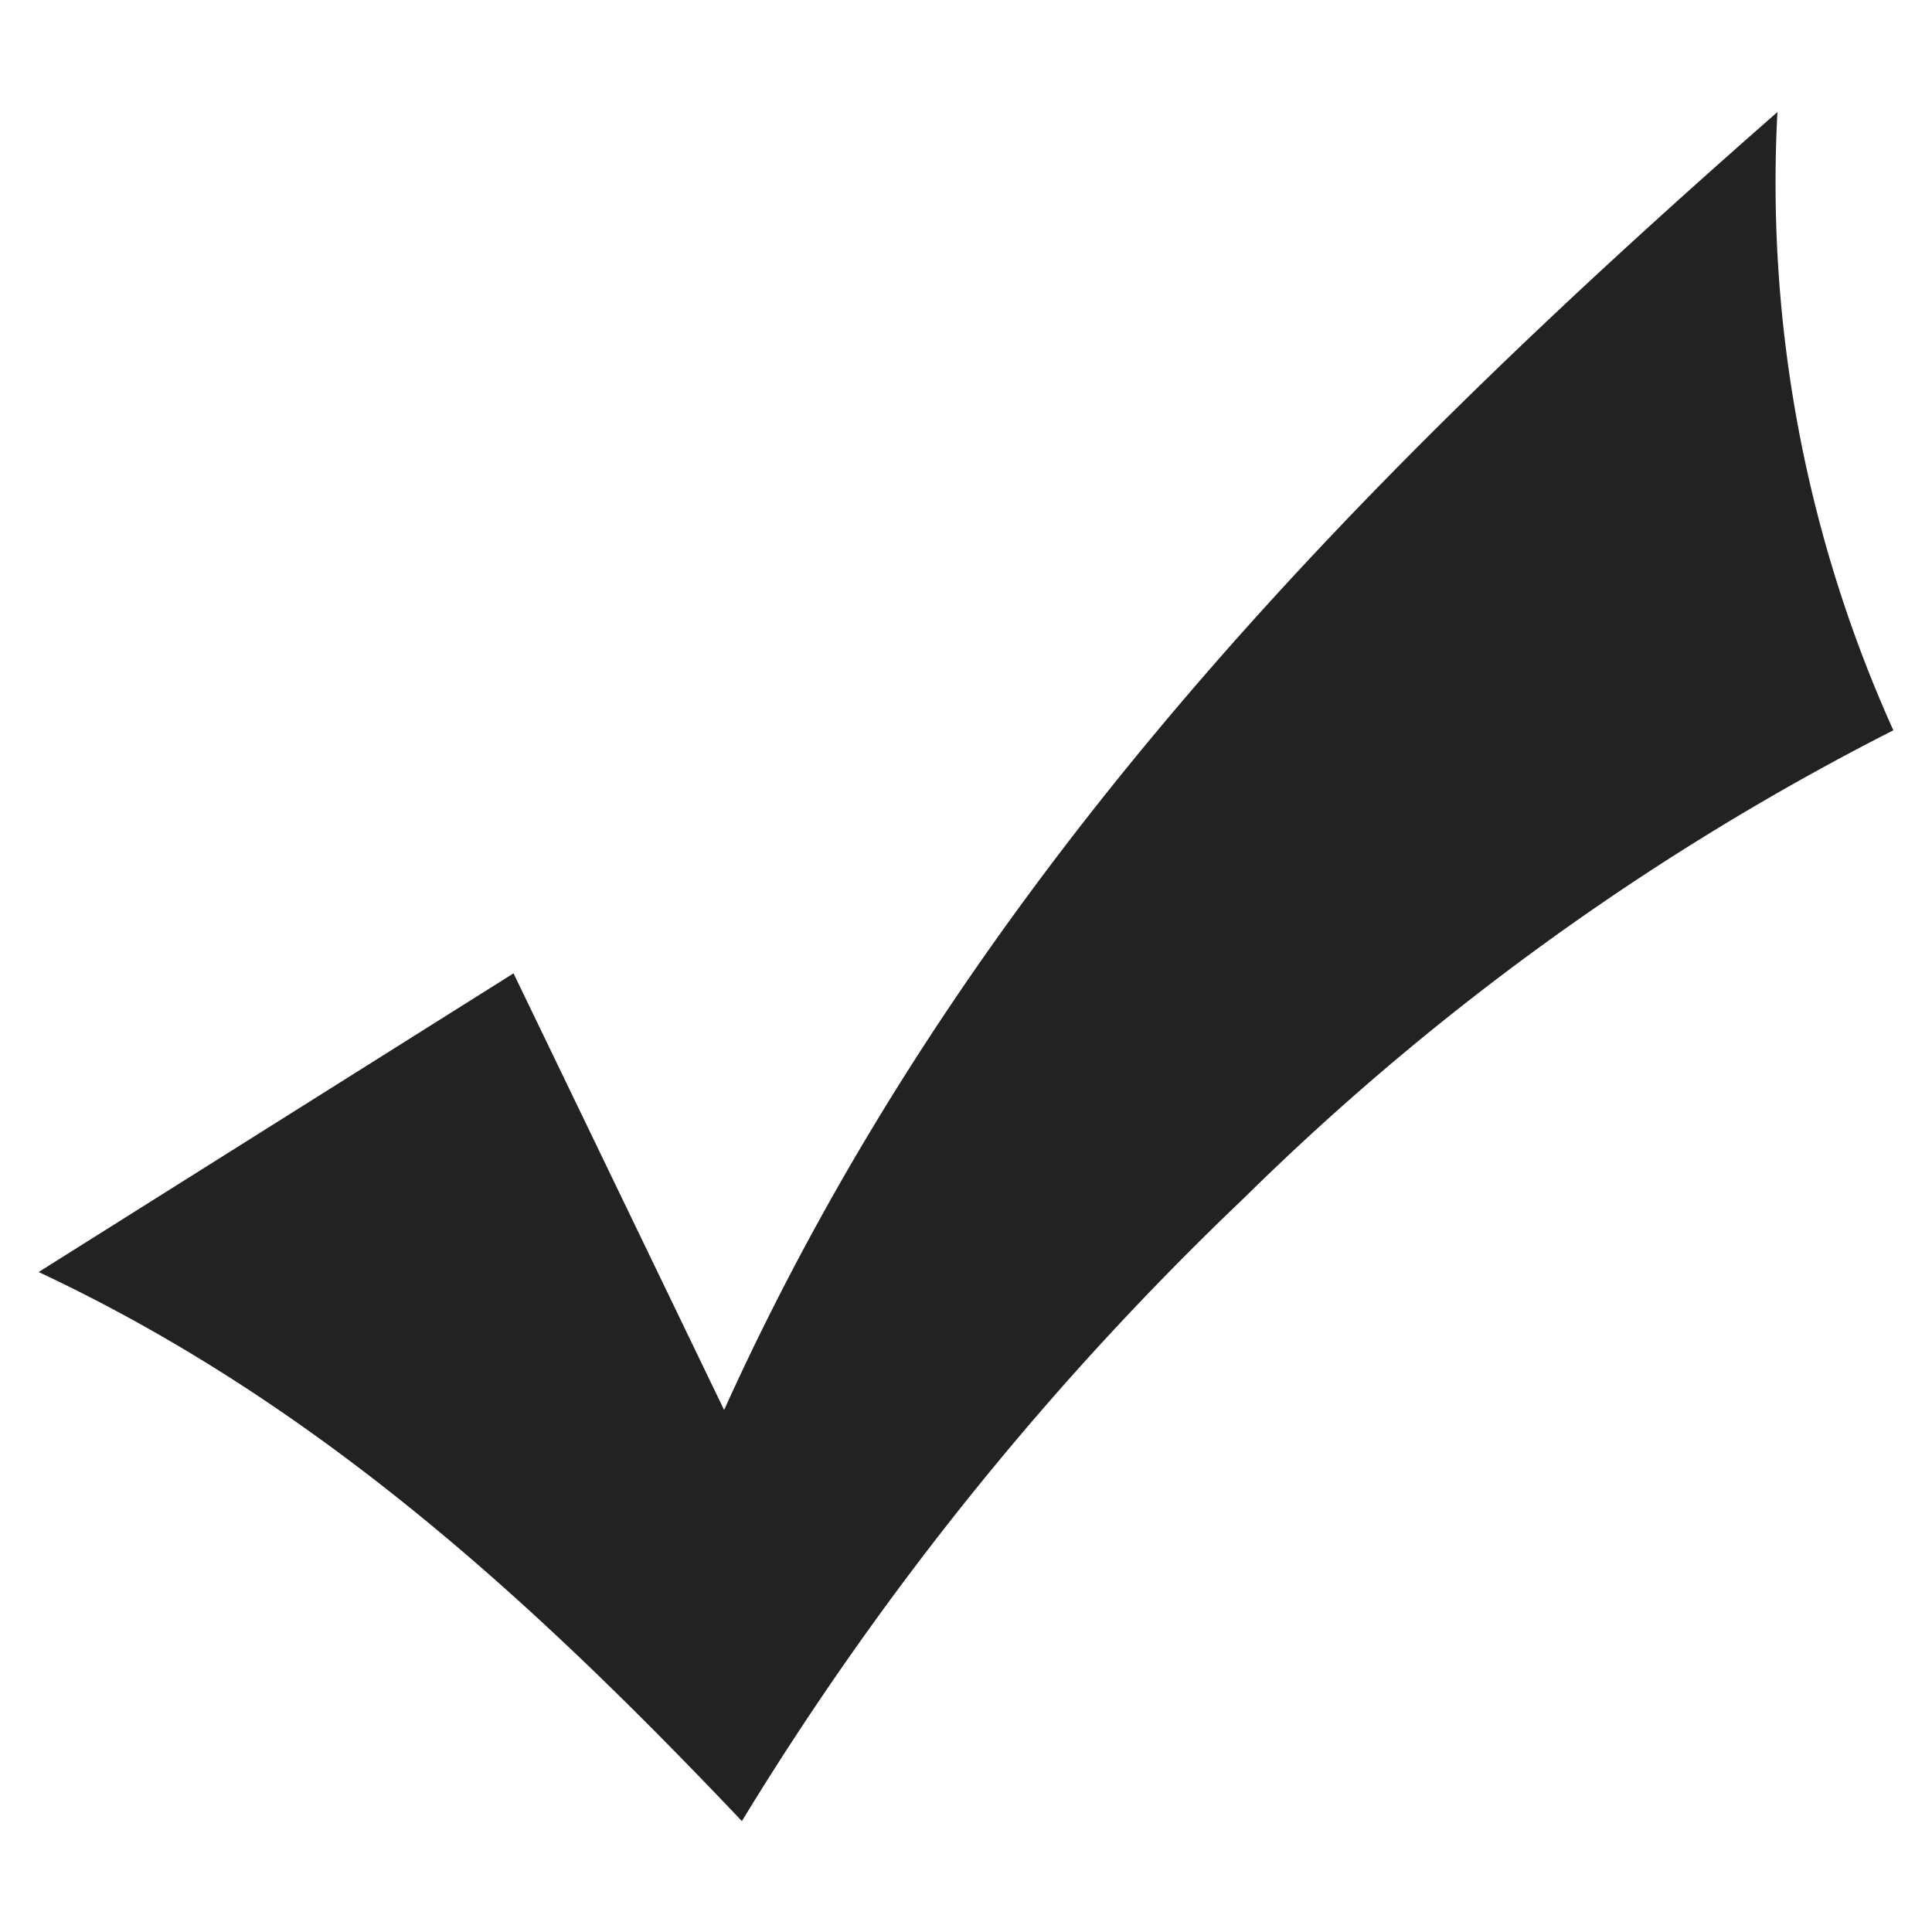 <svg xmlns="http://www.w3.org/2000/svg" viewBox="0 0 50 50"><defs><style>.cls-1{fill:none;}.cls-2{fill:#222;}</style></defs><g id="Layer_2" data-name="Layer 2"><g id="Layer_1-2" data-name="Layer 1"><rect class="cls-1" width="50" height="50"/><path class="cls-2" d="M18.74,36.49C24.89,22.89,34.89,12.64,46,2.9a34.44,34.44,0,0,0,3,16A67.52,67.52,0,0,0,32.2,31a79.06,79.06,0,0,0-13,16.13C13.85,41.49,8.25,36.32,1,32.92l12.29-7.73Z"/></g></g></svg>